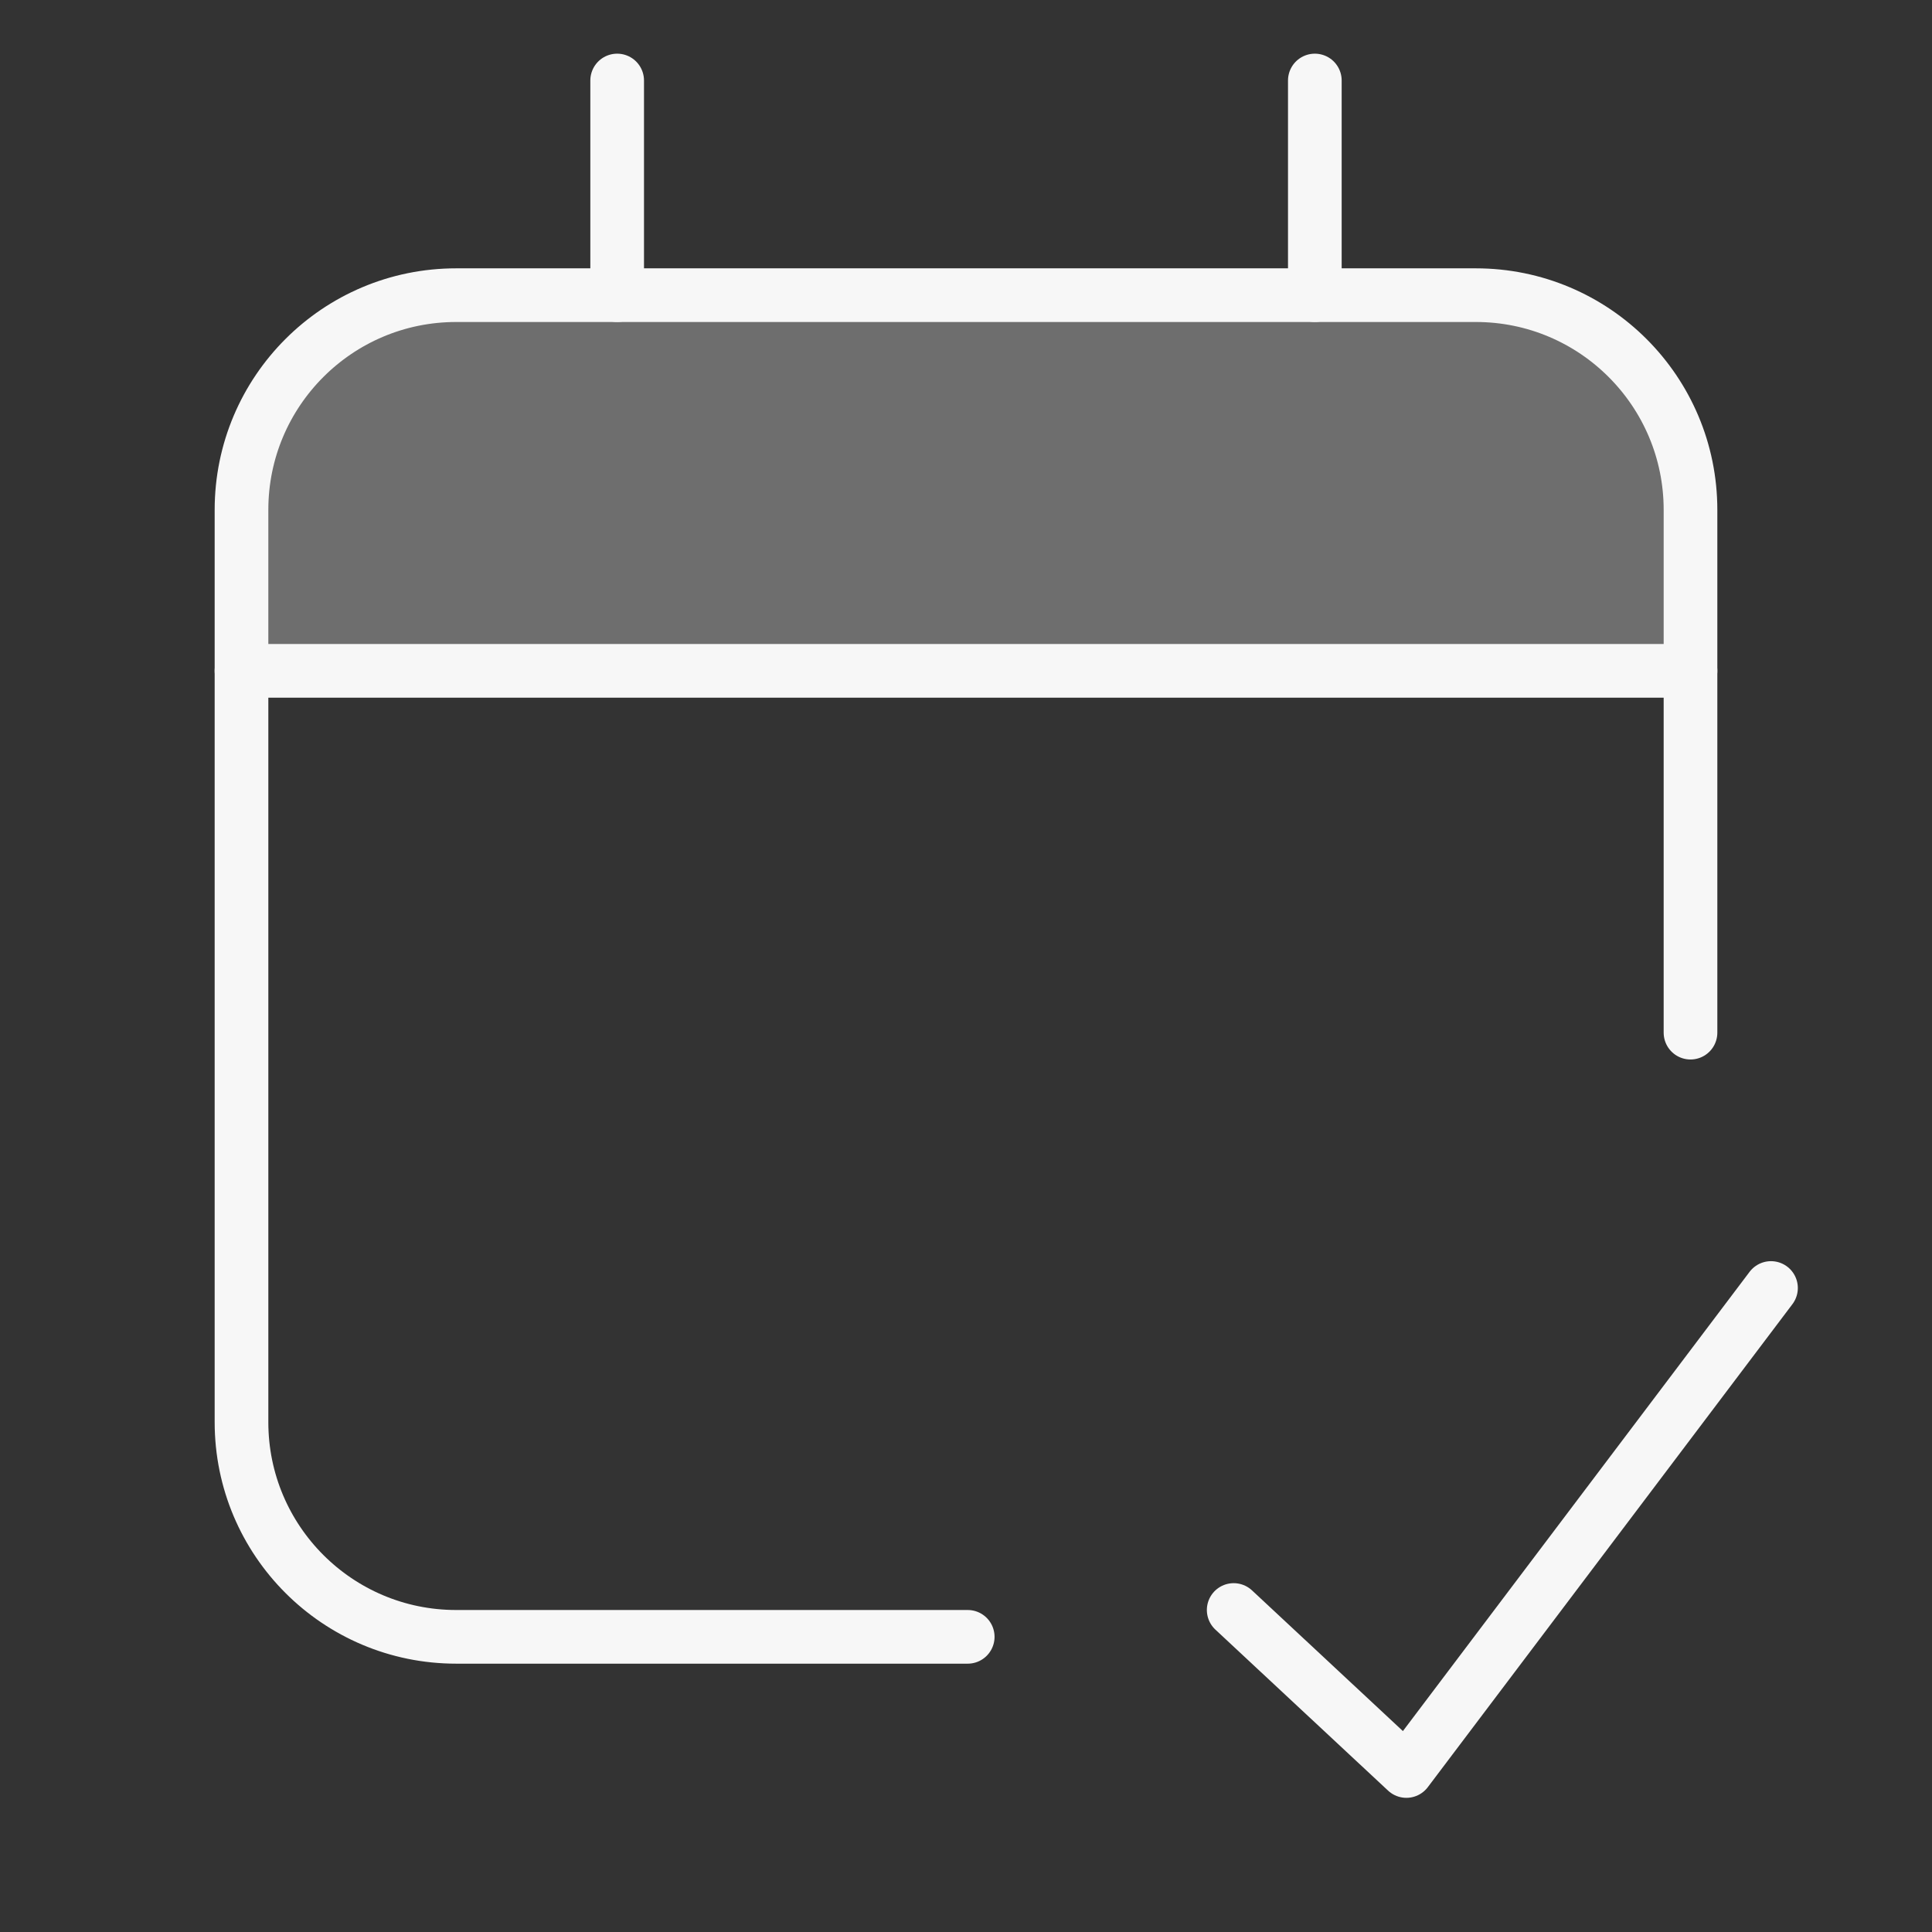 <svg xmlns="http://www.w3.org/2000/svg" width="18" height="18" viewBox="0 0 18 18"><rect x="0" y="0" width="18" height="18" fill="#333333" stroke="none"/><g class="nc-icon-wrapper" fill="none" stroke-linecap="round" stroke-linejoin="round" stroke-width="0.5" stroke="#F7F7F7"><path d="M2.25 4.75C2.25 3.645 3.145 2.75 4.25 2.75H13.75C14.855 2.75 15.75 3.645 15.75 4.75V6.25H2.25V4.75Z" fill="#F7F7F7" fill-opacity="0.3" data-color="color-2" data-stroke="none" stroke="none"></path> <path d="M5.75 2.75V0.75"></path> <path d="M12.25 2.75V0.75"></path> <path d="M2.25 6.25H15.75"></path> <path d="M15.75 9.621V4.75C15.75 3.646 14.855 2.75 13.75 2.75H4.25C3.145 2.75 2.25 3.646 2.25 4.75V13.25C2.25 14.354 3.145 15.25 4.25 15.25H9.016"></path> <path d="M11.494 15L13.103 16.5L16.5 12"></path></g></svg>